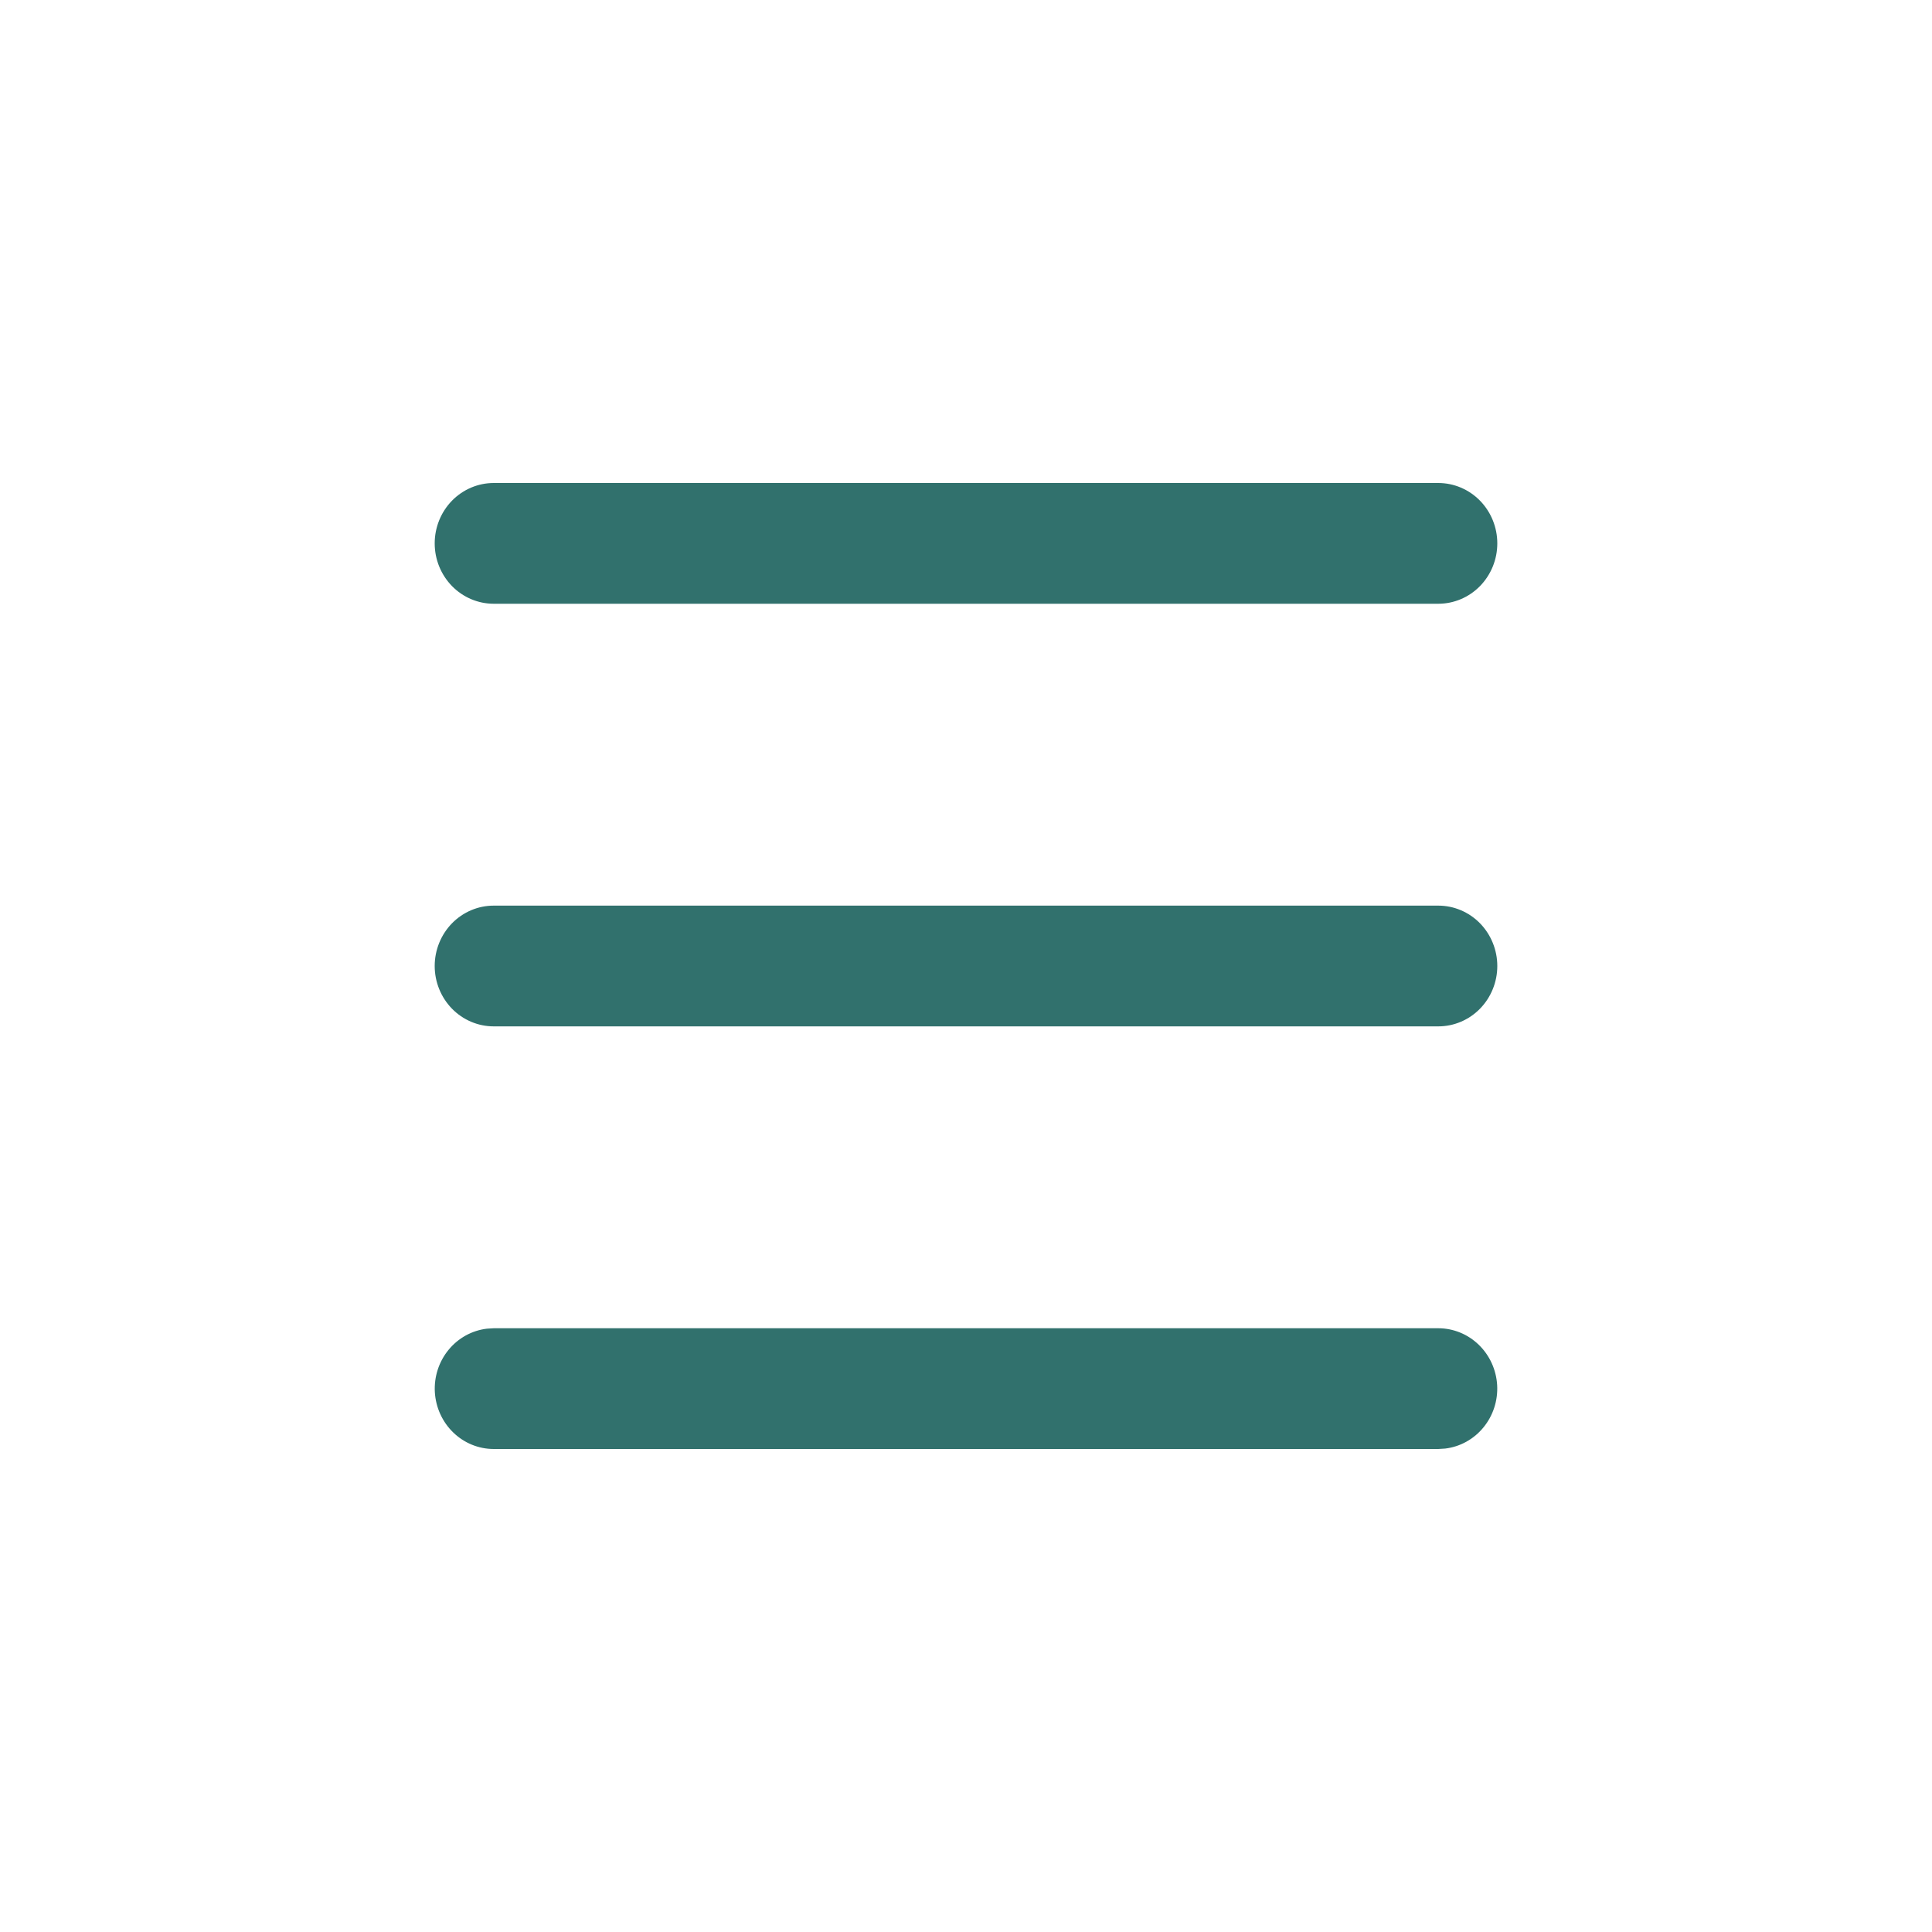<svg width="40" height="40" viewBox="0 0 40 40" fill="none" xmlns="http://www.w3.org/2000/svg">
<g id="Group">
<path id="Vector" d="M29.778 27.5C30.089 27.5 30.389 27.622 30.615 27.841C30.842 28.06 30.978 28.359 30.997 28.677C31.015 28.995 30.914 29.308 30.714 29.552C30.514 29.797 30.23 29.954 29.921 29.991L29.778 30H10.222C9.911 30 9.611 29.878 9.385 29.659C9.158 29.44 9.022 29.141 9.003 28.823C8.985 28.505 9.086 28.192 9.286 27.948C9.486 27.703 9.77 27.546 10.079 27.509L10.222 27.5H29.778ZM29.778 18.75C30.102 18.75 30.413 18.882 30.642 19.116C30.871 19.351 31 19.669 31 20C31 20.331 30.871 20.649 30.642 20.884C30.413 21.118 30.102 21.25 29.778 21.25H10.222C9.898 21.25 9.587 21.118 9.358 20.884C9.129 20.649 9 20.331 9 20C9 19.669 9.129 19.351 9.358 19.116C9.587 18.882 9.898 18.75 10.222 18.75H29.778ZM29.778 10C30.102 10 30.413 10.132 30.642 10.366C30.871 10.601 31 10.918 31 11.25C31 11.582 30.871 11.899 30.642 12.134C30.413 12.368 30.102 12.5 29.778 12.5H10.222C9.898 12.5 9.587 12.368 9.358 12.134C9.129 11.899 9 11.582 9 11.25C9 10.918 9.129 10.601 9.358 10.366C9.587 10.132 9.898 10 10.222 10H29.778Z" fill="#31716D"/>
</g>
</svg>
